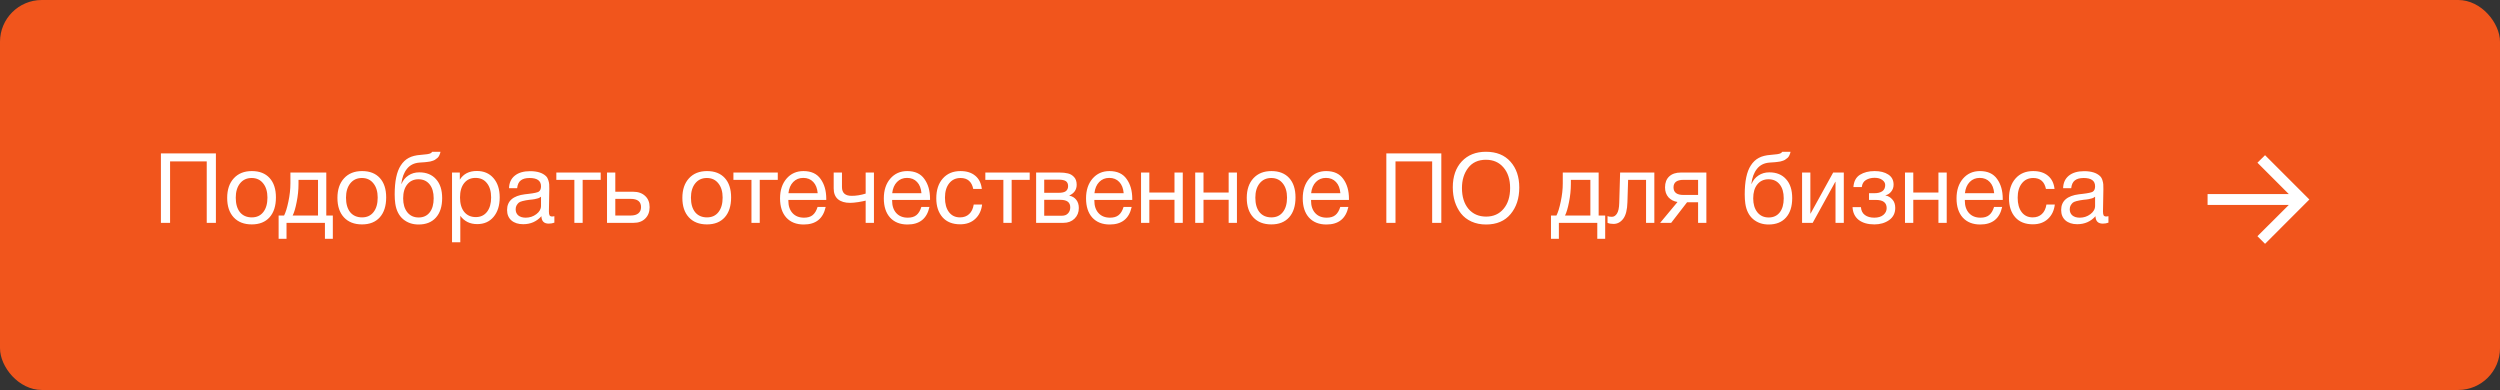 <?xml version="1.0" encoding="UTF-8"?> <svg xmlns="http://www.w3.org/2000/svg" width="359" height="56" viewBox="0 0 359 56" fill="none"><rect x="0" y="0" width="359" height="56" fill="#333333" stroke="none"/><rect width="359" height="56" rx="6" fill="#F1551C"></rect><path d="M31.003 22.032V32H29.687V23.18H24.423V32H23.107V22.032H31.003ZM33.575 25.602C34.209 24.911 35.072 24.566 36.164 24.566C37.257 24.566 38.106 24.897 38.712 25.56C39.319 26.223 39.623 27.151 39.623 28.346C39.623 29.569 39.319 30.521 38.712 31.202C38.106 31.883 37.252 32.224 36.151 32.224C35.049 32.224 34.186 31.888 33.56 31.216C32.935 30.544 32.623 29.611 32.623 28.416C32.623 27.231 32.94 26.293 33.575 25.602ZM37.788 26.33C37.387 25.817 36.837 25.56 36.136 25.56C35.437 25.56 34.881 25.817 34.471 26.33C34.06 26.843 33.855 27.529 33.855 28.388C33.855 29.275 34.055 29.97 34.456 30.474C34.867 30.969 35.437 31.216 36.164 31.216C36.864 31.216 37.41 30.964 37.803 30.46C38.204 29.956 38.404 29.261 38.404 28.374C38.404 27.515 38.199 26.834 37.788 26.33ZM47.794 34.296H46.66V32H41.144V34.296H40.01V30.95H40.794C41.017 30.521 41.223 29.858 41.41 28.962C41.605 28.057 41.703 27.175 41.703 26.316V24.776H46.855V30.95H47.794V34.296ZM45.666 30.95V25.826H42.865V26.428C42.865 27.277 42.777 28.141 42.599 29.018C42.431 29.886 42.24 30.53 42.026 30.95H45.666ZM49.407 25.602C50.041 24.911 50.904 24.566 51.996 24.566C53.089 24.566 53.938 24.897 54.544 25.56C55.151 26.223 55.455 27.151 55.455 28.346C55.455 29.569 55.151 30.521 54.544 31.202C53.938 31.883 53.084 32.224 51.983 32.224C50.881 32.224 50.018 31.888 49.392 31.216C48.767 30.544 48.455 29.611 48.455 28.416C48.455 27.231 48.772 26.293 49.407 25.602ZM53.62 26.33C53.219 25.817 52.669 25.56 51.968 25.56C51.269 25.56 50.713 25.817 50.303 26.33C49.892 26.843 49.687 27.529 49.687 28.388C49.687 29.275 49.887 29.97 50.288 30.474C50.699 30.969 51.269 31.216 51.996 31.216C52.697 31.216 53.242 30.964 53.635 30.46C54.036 29.956 54.236 29.261 54.236 28.374C54.236 27.515 54.031 26.834 53.62 26.33ZM57.544 23.768C57.861 23.273 58.244 22.909 58.692 22.676C59.14 22.433 59.709 22.289 60.4 22.242C61.174 22.186 61.646 22.111 61.814 22.018C61.926 21.962 62.01 21.887 62.066 21.794H63.256C63.228 21.943 63.186 22.079 63.13 22.2C63.083 22.321 63.027 22.429 62.962 22.522C62.906 22.606 62.822 22.685 62.71 22.76C62.607 22.835 62.518 22.9 62.444 22.956C62.369 23.003 62.257 23.049 62.108 23.096C61.968 23.133 61.856 23.166 61.772 23.194C61.688 23.213 61.557 23.231 61.38 23.25C61.212 23.269 61.09 23.283 61.016 23.292C60.941 23.301 60.806 23.311 60.61 23.32C60.414 23.329 60.288 23.339 60.232 23.348C59.466 23.404 58.869 23.703 58.44 24.244C58.01 24.776 57.74 25.49 57.628 26.386H57.67C57.875 25.891 58.202 25.495 58.65 25.196C59.098 24.897 59.616 24.748 60.204 24.748C61.23 24.748 62.033 25.075 62.612 25.728C63.2 26.372 63.494 27.277 63.494 28.444C63.494 29.648 63.195 30.581 62.598 31.244C62.01 31.907 61.179 32.238 60.106 32.238C59.228 32.238 58.486 31.981 57.88 31.468C57.273 30.945 56.9 30.199 56.76 29.228C56.704 28.836 56.676 28.397 56.676 27.912C56.676 26.036 56.965 24.655 57.544 23.768ZM57.894 28.486C57.894 29.307 58.09 29.97 58.482 30.474C58.883 30.978 59.429 31.23 60.12 31.23C60.792 31.23 61.319 30.987 61.702 30.502C62.084 30.017 62.276 29.34 62.276 28.472C62.276 27.623 62.08 26.955 61.688 26.47C61.296 25.985 60.764 25.742 60.092 25.742C59.42 25.742 58.883 25.989 58.482 26.484C58.09 26.969 57.894 27.637 57.894 28.486ZM66.031 24.776V25.798C66.553 24.967 67.365 24.552 68.467 24.552C69.475 24.552 70.273 24.893 70.861 25.574C71.458 26.255 71.757 27.179 71.757 28.346C71.757 29.513 71.463 30.446 70.875 31.146C70.296 31.837 69.512 32.182 68.523 32.182C67.487 32.182 66.679 31.785 66.101 30.992V34.786H64.911V24.776H66.031ZM68.285 25.546C67.594 25.546 67.048 25.798 66.647 26.302C66.255 26.797 66.059 27.483 66.059 28.36C66.059 29.237 66.259 29.928 66.661 30.432C67.071 30.927 67.627 31.174 68.327 31.174C69.008 31.174 69.545 30.922 69.937 30.418C70.329 29.914 70.525 29.228 70.525 28.36C70.525 27.483 70.324 26.797 69.923 26.302C69.531 25.798 68.985 25.546 68.285 25.546ZM79.608 31.048V31.972C79.365 32.065 79.094 32.112 78.796 32.112C78.114 32.112 77.764 31.757 77.746 31.048C77.064 31.813 76.192 32.196 75.127 32.196C74.418 32.196 73.853 32.014 73.433 31.65C73.023 31.286 72.817 30.787 72.817 30.152C72.817 28.864 73.671 28.113 75.379 27.898C75.492 27.879 75.655 27.861 75.87 27.842C76.681 27.749 77.181 27.641 77.368 27.52C77.582 27.371 77.689 27.114 77.689 26.75C77.689 25.957 77.144 25.56 76.052 25.56C75.492 25.56 75.067 25.677 74.778 25.91C74.488 26.134 74.316 26.507 74.26 27.03H73.097C73.116 26.255 73.391 25.653 73.924 25.224C74.456 24.795 75.188 24.58 76.121 24.58C77.139 24.58 77.895 24.813 78.389 25.28C78.548 25.429 78.665 25.625 78.74 25.868C78.814 26.111 78.856 26.311 78.865 26.47C78.875 26.619 78.879 26.848 78.879 27.156C78.879 27.511 78.87 28.047 78.852 28.766C78.833 29.485 78.823 30.021 78.823 30.376C78.823 30.637 78.856 30.824 78.921 30.936C78.996 31.039 79.127 31.09 79.314 31.09C79.388 31.09 79.486 31.076 79.608 31.048ZM77.689 28.248C77.606 28.313 77.517 28.369 77.424 28.416C77.33 28.463 77.209 28.5 77.059 28.528C76.919 28.556 76.822 28.579 76.766 28.598C76.719 28.607 76.597 28.626 76.401 28.654C76.206 28.673 76.103 28.682 76.094 28.682C75.804 28.719 75.613 28.747 75.519 28.766C75.436 28.775 75.267 28.813 75.016 28.878C74.773 28.943 74.6 29.018 74.498 29.102C74.395 29.186 74.292 29.312 74.189 29.48C74.096 29.639 74.049 29.83 74.049 30.054C74.049 30.427 74.175 30.721 74.427 30.936C74.689 31.151 75.043 31.258 75.492 31.258C76.061 31.258 76.57 31.09 77.017 30.754C77.466 30.418 77.689 30.021 77.689 29.564V28.248ZM86.259 25.826H83.669V32H82.479V25.826H79.889V24.776H86.259V25.826ZM92.641 28.136C93.071 28.528 93.285 29.065 93.285 29.746C93.285 30.427 93.076 30.973 92.656 31.384C92.245 31.795 91.689 32 90.99 32H87.168V24.776H88.358V27.534H90.933C91.643 27.534 92.212 27.735 92.641 28.136ZM90.555 28.556H88.358V30.95H90.555C91.041 30.95 91.409 30.847 91.662 30.642C91.923 30.427 92.053 30.129 92.053 29.746C92.053 28.953 91.554 28.556 90.555 28.556ZM98.94 25.602C99.574 24.911 100.438 24.566 101.53 24.566C102.622 24.566 103.471 24.897 104.078 25.56C104.684 26.223 104.988 27.151 104.988 28.346C104.988 29.569 104.684 30.521 104.078 31.202C103.471 31.883 102.617 32.224 101.516 32.224C100.414 32.224 99.551 31.888 98.926 31.216C98.3 30.544 97.988 29.611 97.988 28.416C97.988 27.231 98.305 26.293 98.94 25.602ZM103.154 26.33C102.752 25.817 102.202 25.56 101.502 25.56C100.802 25.56 100.246 25.817 99.836 26.33C99.425 26.843 99.22 27.529 99.22 28.388C99.22 29.275 99.42 29.97 99.822 30.474C100.232 30.969 100.802 31.216 101.53 31.216C102.23 31.216 102.776 30.964 103.168 30.46C103.569 29.956 103.77 29.261 103.77 28.374C103.77 27.515 103.564 26.834 103.154 26.33ZM111.689 25.826H109.099V32H107.909V25.826H105.319V24.776H111.689V25.826ZM118.567 29.718C118.203 31.398 117.153 32.238 115.417 32.238C114.353 32.238 113.518 31.907 112.911 31.244C112.314 30.581 112.015 29.662 112.015 28.486C112.015 27.319 112.323 26.377 112.939 25.658C113.564 24.93 114.376 24.566 115.375 24.566C116.486 24.566 117.307 24.944 117.839 25.7C118.38 26.447 118.651 27.394 118.651 28.542V28.71H113.219L113.205 28.794C113.205 29.559 113.406 30.161 113.807 30.6C114.208 31.039 114.759 31.258 115.459 31.258C115.982 31.258 116.392 31.137 116.691 30.894C116.999 30.651 117.237 30.259 117.405 29.718H118.567ZM117.419 27.744C117.363 27.053 117.153 26.517 116.789 26.134C116.425 25.742 115.944 25.546 115.347 25.546C114.768 25.546 114.288 25.742 113.905 26.134C113.522 26.526 113.294 27.063 113.219 27.744H117.419ZM125.499 32H124.309V28.808C124.113 28.864 123.767 28.934 123.273 29.018C122.787 29.093 122.386 29.13 122.069 29.13C121.331 29.13 120.753 28.957 120.333 28.612C119.922 28.257 119.717 27.739 119.717 27.058V24.776H120.907V26.862C120.907 27.702 121.369 28.122 122.293 28.122C122.955 28.122 123.627 28.015 124.309 27.8V24.776H125.499V32ZM133.469 29.718C133.105 31.398 132.055 32.238 130.319 32.238C129.255 32.238 128.42 31.907 127.813 31.244C127.216 30.581 126.917 29.662 126.917 28.486C126.917 27.319 127.225 26.377 127.841 25.658C128.467 24.93 129.279 24.566 130.277 24.566C131.388 24.566 132.209 24.944 132.741 25.7C133.283 26.447 133.553 27.394 133.553 28.542V28.71H128.121L128.107 28.794C128.107 29.559 128.308 30.161 128.709 30.6C129.111 31.039 129.661 31.258 130.361 31.258C130.884 31.258 131.295 31.137 131.593 30.894C131.901 30.651 132.139 30.259 132.307 29.718H133.469ZM132.321 27.744C132.265 27.053 132.055 26.517 131.691 26.134C131.327 25.742 130.847 25.546 130.249 25.546C129.671 25.546 129.19 25.742 128.807 26.134C128.425 26.526 128.196 27.063 128.121 27.744H132.321ZM141.031 29.368C140.928 30.236 140.597 30.927 140.037 31.44C139.486 31.953 138.768 32.21 137.881 32.21C136.789 32.21 135.944 31.874 135.347 31.202C134.75 30.521 134.451 29.615 134.451 28.486C134.451 27.282 134.764 26.33 135.389 25.63C136.014 24.921 136.859 24.566 137.923 24.566C138.81 24.566 139.519 24.79 140.051 25.238C140.583 25.677 140.896 26.307 140.989 27.128H139.757C139.542 26.083 138.936 25.56 137.937 25.56C137.246 25.56 136.7 25.817 136.299 26.33C135.898 26.834 135.697 27.52 135.697 28.388C135.697 29.265 135.888 29.956 136.271 30.46C136.654 30.964 137.181 31.216 137.853 31.216C138.394 31.216 138.833 31.057 139.169 30.74C139.514 30.423 139.734 29.965 139.827 29.368H141.031ZM147.864 25.826H145.274V32H144.084V25.826H141.494V24.776H147.864V25.826ZM148.787 32V24.776H152.133C152.609 24.776 153.015 24.818 153.351 24.902C153.687 24.977 153.981 25.149 154.233 25.42C154.485 25.691 154.611 26.059 154.611 26.526C154.611 27.235 154.256 27.753 153.547 28.08V28.094C153.976 28.178 154.312 28.379 154.555 28.696C154.798 29.004 154.919 29.396 154.919 29.872C154.919 30.488 154.714 30.997 154.303 31.398C153.892 31.799 153.365 32 152.721 32H148.787ZM152.007 27.688C152.502 27.688 152.852 27.609 153.057 27.45C153.272 27.282 153.379 27.039 153.379 26.722C153.379 26.405 153.276 26.171 153.071 26.022C152.866 25.873 152.511 25.798 152.007 25.798H149.949V27.688H152.007ZM149.949 28.696V30.978H152.497C152.87 30.978 153.16 30.866 153.365 30.642C153.58 30.418 153.687 30.129 153.687 29.774C153.687 29.055 153.22 28.696 152.287 28.696H149.949ZM162.508 29.718C162.144 31.398 161.094 32.238 159.358 32.238C158.294 32.238 157.459 31.907 156.852 31.244C156.255 30.581 155.956 29.662 155.956 28.486C155.956 27.319 156.264 26.377 156.88 25.658C157.506 24.93 158.318 24.566 159.316 24.566C160.427 24.566 161.248 24.944 161.78 25.7C162.322 26.447 162.592 27.394 162.592 28.542V28.71H157.16L157.146 28.794C157.146 29.559 157.347 30.161 157.748 30.6C158.15 31.039 158.7 31.258 159.4 31.258C159.923 31.258 160.334 31.137 160.632 30.894C160.94 30.651 161.178 30.259 161.346 29.718H162.508ZM161.36 27.744C161.304 27.053 161.094 26.517 160.73 26.134C160.366 25.742 159.886 25.546 159.288 25.546C158.71 25.546 158.229 25.742 157.846 26.134C157.464 26.526 157.235 27.063 157.16 27.744H161.36ZM165.044 32H163.854V24.776H165.044V27.646H168.656V24.776H169.846V32H168.656V28.696H165.044V32ZM172.823 32H171.633V24.776H172.823V27.646H176.435V24.776H177.625V32H176.435V28.696H172.823V32ZM179.987 25.602C180.621 24.911 181.485 24.566 182.577 24.566C183.669 24.566 184.518 24.897 185.125 25.56C185.731 26.223 186.035 27.151 186.035 28.346C186.035 29.569 185.731 30.521 185.125 31.202C184.518 31.883 183.664 32.224 182.563 32.224C181.461 32.224 180.598 31.888 179.973 31.216C179.347 30.544 179.035 29.611 179.035 28.416C179.035 27.231 179.352 26.293 179.987 25.602ZM184.201 26.33C183.799 25.817 183.249 25.56 182.549 25.56C181.849 25.56 181.293 25.817 180.883 26.33C180.472 26.843 180.267 27.529 180.267 28.388C180.267 29.275 180.467 29.97 180.869 30.474C181.279 30.969 181.849 31.216 182.577 31.216C183.277 31.216 183.823 30.964 184.215 30.46C184.616 29.956 184.817 29.261 184.817 28.374C184.817 27.515 184.611 26.834 184.201 26.33ZM193.626 29.718C193.262 31.398 192.212 32.238 190.476 32.238C189.412 32.238 188.576 31.907 187.97 31.244C187.372 30.581 187.074 29.662 187.074 28.486C187.074 27.319 187.382 26.377 187.998 25.658C188.623 24.93 189.435 24.566 190.434 24.566C191.544 24.566 192.366 24.944 192.898 25.7C193.439 26.447 193.71 27.394 193.71 28.542V28.71H188.278L188.264 28.794C188.264 29.559 188.464 30.161 188.866 30.6C189.267 31.039 189.818 31.258 190.518 31.258C191.04 31.258 191.451 31.137 191.75 30.894C192.058 30.651 192.296 30.259 192.464 29.718H193.626ZM192.478 27.744C192.422 27.053 192.212 26.517 191.848 26.134C191.484 25.742 191.003 25.546 190.406 25.546C189.827 25.546 189.346 25.742 188.964 26.134C188.581 26.526 188.352 27.063 188.278 27.744H192.478ZM206.974 22.032V32H205.658V23.18H200.394V32H199.078V22.032H206.974ZM213.381 21.794C214.893 21.794 216.069 22.27 216.909 23.222C217.749 24.165 218.169 25.401 218.169 26.932C218.169 28.472 217.754 29.741 216.923 30.74C216.093 31.739 214.917 32.238 213.395 32.238C212.621 32.238 211.925 32.098 211.309 31.818C210.693 31.538 210.189 31.151 209.797 30.656C209.415 30.161 209.121 29.597 208.915 28.962C208.719 28.327 208.621 27.641 208.621 26.904C208.621 25.345 209.051 24.104 209.909 23.18C210.777 22.256 211.935 21.794 213.381 21.794ZM213.381 22.942C212.271 22.942 211.417 23.334 210.819 24.118C210.231 24.893 209.937 25.854 209.937 27.002C209.937 28.253 210.25 29.251 210.875 29.998C211.51 30.735 212.355 31.104 213.409 31.104C214.455 31.104 215.29 30.731 215.915 29.984C216.541 29.237 216.853 28.243 216.853 27.002C216.853 25.77 216.536 24.785 215.901 24.048C215.276 23.311 214.436 22.942 213.381 22.942ZM230.504 34.296H229.37V32H223.854V34.296H222.72V30.95H223.504C223.728 30.521 223.934 29.858 224.12 28.962C224.316 28.057 224.414 27.175 224.414 26.316V24.776H229.566V30.95H230.504V34.296ZM228.376 30.95V25.826H225.576V26.428C225.576 27.277 225.488 28.141 225.31 29.018C225.142 29.886 224.951 30.53 224.736 30.95H228.376ZM237.563 24.776V32H236.373V25.826H233.797L233.699 29.018C233.671 30.119 233.471 30.917 233.097 31.412C232.724 31.907 232.257 32.154 231.697 32.154C231.352 32.154 231.067 32.103 230.843 32V31.034C230.965 31.099 231.175 31.132 231.473 31.132C231.753 31.132 231.991 30.983 232.187 30.684C232.393 30.376 232.505 29.863 232.523 29.144L232.649 24.776H237.563ZM245.035 32H243.845V29.046H242.263L239.981 32H238.399L240.891 29.004C240.359 28.92 239.925 28.696 239.589 28.332C239.262 27.959 239.099 27.483 239.099 26.904C239.099 26.232 239.299 25.709 239.701 25.336C240.102 24.963 240.657 24.776 241.367 24.776H245.035V32ZM243.845 25.826H241.745C240.793 25.826 240.317 26.185 240.317 26.904C240.317 27.632 240.793 27.996 241.745 27.996H243.845V25.826ZM251.411 23.768C251.728 23.273 252.111 22.909 252.559 22.676C253.007 22.433 253.576 22.289 254.267 22.242C255.041 22.186 255.513 22.111 255.681 22.018C255.793 21.962 255.877 21.887 255.933 21.794H257.123C257.095 21.943 257.053 22.079 256.997 22.2C256.95 22.321 256.894 22.429 256.829 22.522C256.773 22.606 256.689 22.685 256.577 22.76C256.474 22.835 256.385 22.9 256.311 22.956C256.236 23.003 256.124 23.049 255.975 23.096C255.835 23.133 255.723 23.166 255.639 23.194C255.555 23.213 255.424 23.231 255.247 23.25C255.079 23.269 254.957 23.283 254.883 23.292C254.808 23.301 254.673 23.311 254.477 23.32C254.281 23.329 254.155 23.339 254.099 23.348C253.333 23.404 252.736 23.703 252.307 24.244C251.877 24.776 251.607 25.49 251.495 26.386H251.537C251.742 25.891 252.069 25.495 252.517 25.196C252.965 24.897 253.483 24.748 254.071 24.748C255.097 24.748 255.9 25.075 256.479 25.728C257.067 26.372 257.361 27.277 257.361 28.444C257.361 29.648 257.062 30.581 256.465 31.244C255.877 31.907 255.046 32.238 253.973 32.238C253.095 32.238 252.353 31.981 251.747 31.468C251.14 30.945 250.767 30.199 250.627 29.228C250.571 28.836 250.543 28.397 250.543 27.912C250.543 26.036 250.832 24.655 251.411 23.768ZM251.761 28.486C251.761 29.307 251.957 29.97 252.349 30.474C252.75 30.978 253.296 31.23 253.987 31.23C254.659 31.23 255.186 30.987 255.569 30.502C255.951 30.017 256.143 29.34 256.143 28.472C256.143 27.623 255.947 26.955 255.555 26.47C255.163 25.985 254.631 25.742 253.959 25.742C253.287 25.742 252.75 25.989 252.349 26.484C251.957 26.969 251.761 27.637 251.761 28.486ZM260.304 32H258.778V24.776H259.968V30.67H259.996L263.244 24.776H264.77V32H263.58V26.106H263.552L260.304 32ZM266.151 26.862C266.207 26.041 266.52 25.453 267.089 25.098C267.658 24.743 268.363 24.566 269.203 24.566C269.996 24.566 270.645 24.729 271.149 25.056C271.662 25.383 271.919 25.868 271.919 26.512C271.919 26.904 271.802 27.24 271.569 27.52C271.345 27.8 271.074 27.973 270.757 28.038V28.066C271.14 28.141 271.466 28.332 271.737 28.64C272.017 28.939 272.157 29.345 272.157 29.858C272.157 30.605 271.863 31.188 271.275 31.608C270.687 32.019 269.982 32.224 269.161 32.224C268.218 32.224 267.467 32.009 266.907 31.58C266.356 31.141 266.062 30.53 266.025 29.746H267.229C267.266 30.25 267.458 30.628 267.803 30.88C268.148 31.132 268.596 31.258 269.147 31.258C269.698 31.258 270.132 31.127 270.449 30.866C270.766 30.595 270.925 30.269 270.925 29.886C270.925 29.102 270.412 28.71 269.385 28.71H268.391V27.744H269.189C269.646 27.744 270.015 27.651 270.295 27.464C270.575 27.268 270.715 26.969 270.715 26.568C270.715 26.288 270.575 26.045 270.295 25.84C270.024 25.635 269.656 25.532 269.189 25.532C268.713 25.532 268.298 25.639 267.943 25.854C267.598 26.069 267.402 26.405 267.355 26.862H266.151ZM274.747 32H273.557V24.776H274.747V27.646H278.359V24.776H279.549V32H278.359V28.696H274.747V32ZM287.51 29.718C287.146 31.398 286.096 32.238 284.36 32.238C283.296 32.238 282.461 31.907 281.854 31.244C281.257 30.581 280.958 29.662 280.958 28.486C280.958 27.319 281.266 26.377 281.882 25.658C282.508 24.93 283.32 24.566 284.318 24.566C285.429 24.566 286.25 24.944 286.782 25.7C287.324 26.447 287.594 27.394 287.594 28.542V28.71H282.162L282.148 28.794C282.148 29.559 282.349 30.161 282.75 30.6C283.152 31.039 283.702 31.258 284.402 31.258C284.925 31.258 285.336 31.137 285.634 30.894C285.942 30.651 286.18 30.259 286.348 29.718H287.51ZM286.362 27.744C286.306 27.053 286.096 26.517 285.732 26.134C285.368 25.742 284.888 25.546 284.29 25.546C283.712 25.546 283.231 25.742 282.848 26.134C282.466 26.526 282.237 27.063 282.162 27.744H286.362ZM295.072 29.368C294.969 30.236 294.638 30.927 294.078 31.44C293.527 31.953 292.809 32.21 291.922 32.21C290.83 32.21 289.985 31.874 289.388 31.202C288.791 30.521 288.492 29.615 288.492 28.486C288.492 27.282 288.805 26.33 289.43 25.63C290.055 24.921 290.9 24.566 291.964 24.566C292.851 24.566 293.56 24.79 294.092 25.238C294.624 25.677 294.937 26.307 295.03 27.128H293.798C293.583 26.083 292.977 25.56 291.978 25.56C291.287 25.56 290.741 25.817 290.34 26.33C289.939 26.834 289.738 27.52 289.738 28.388C289.738 29.265 289.929 29.956 290.312 30.46C290.695 30.964 291.222 31.216 291.894 31.216C292.435 31.216 292.874 31.057 293.21 30.74C293.555 30.423 293.775 29.965 293.868 29.368H295.072ZM302.773 31.048V31.972C302.531 32.065 302.26 32.112 301.961 32.112C301.28 32.112 300.93 31.757 300.911 31.048C300.23 31.813 299.357 32.196 298.293 32.196C297.584 32.196 297.019 32.014 296.599 31.65C296.189 31.286 295.983 30.787 295.983 30.152C295.983 28.864 296.837 28.113 298.545 27.898C298.657 27.879 298.821 27.861 299.035 27.842C299.847 27.749 300.347 27.641 300.533 27.52C300.748 27.371 300.855 27.114 300.855 26.75C300.855 25.957 300.309 25.56 299.217 25.56C298.657 25.56 298.233 25.677 297.943 25.91C297.654 26.134 297.481 26.507 297.425 27.03H296.263C296.282 26.255 296.557 25.653 297.089 25.224C297.621 24.795 298.354 24.58 299.287 24.58C300.305 24.58 301.061 24.813 301.555 25.28C301.714 25.429 301.831 25.625 301.905 25.868C301.98 26.111 302.022 26.311 302.031 26.47C302.041 26.619 302.045 26.848 302.045 27.156C302.045 27.511 302.036 28.047 302.017 28.766C301.999 29.485 301.989 30.021 301.989 30.376C301.989 30.637 302.022 30.824 302.087 30.936C302.162 31.039 302.293 31.09 302.479 31.09C302.554 31.09 302.652 31.076 302.773 31.048ZM300.855 28.248C300.771 28.313 300.683 28.369 300.589 28.416C300.496 28.463 300.375 28.5 300.225 28.528C300.085 28.556 299.987 28.579 299.931 28.598C299.885 28.607 299.763 28.626 299.567 28.654C299.371 28.673 299.269 28.682 299.259 28.682C298.97 28.719 298.779 28.747 298.685 28.766C298.601 28.775 298.433 28.813 298.181 28.878C297.939 28.943 297.766 29.018 297.663 29.102C297.561 29.186 297.458 29.312 297.355 29.48C297.262 29.639 297.215 29.83 297.215 30.054C297.215 30.427 297.341 30.721 297.593 30.936C297.855 31.151 298.209 31.258 298.657 31.258C299.227 31.258 299.735 31.09 300.183 30.754C300.631 30.418 300.855 30.021 300.855 29.564V28.248Z" fill="white"></path><path d="M325.261 22.285L324.167 23.365L328.67 27.868H317.008V29.43H328.67L324.167 33.919L325.261 35.013L331.624 28.649L325.261 22.285Z" fill="white"></path></svg> 